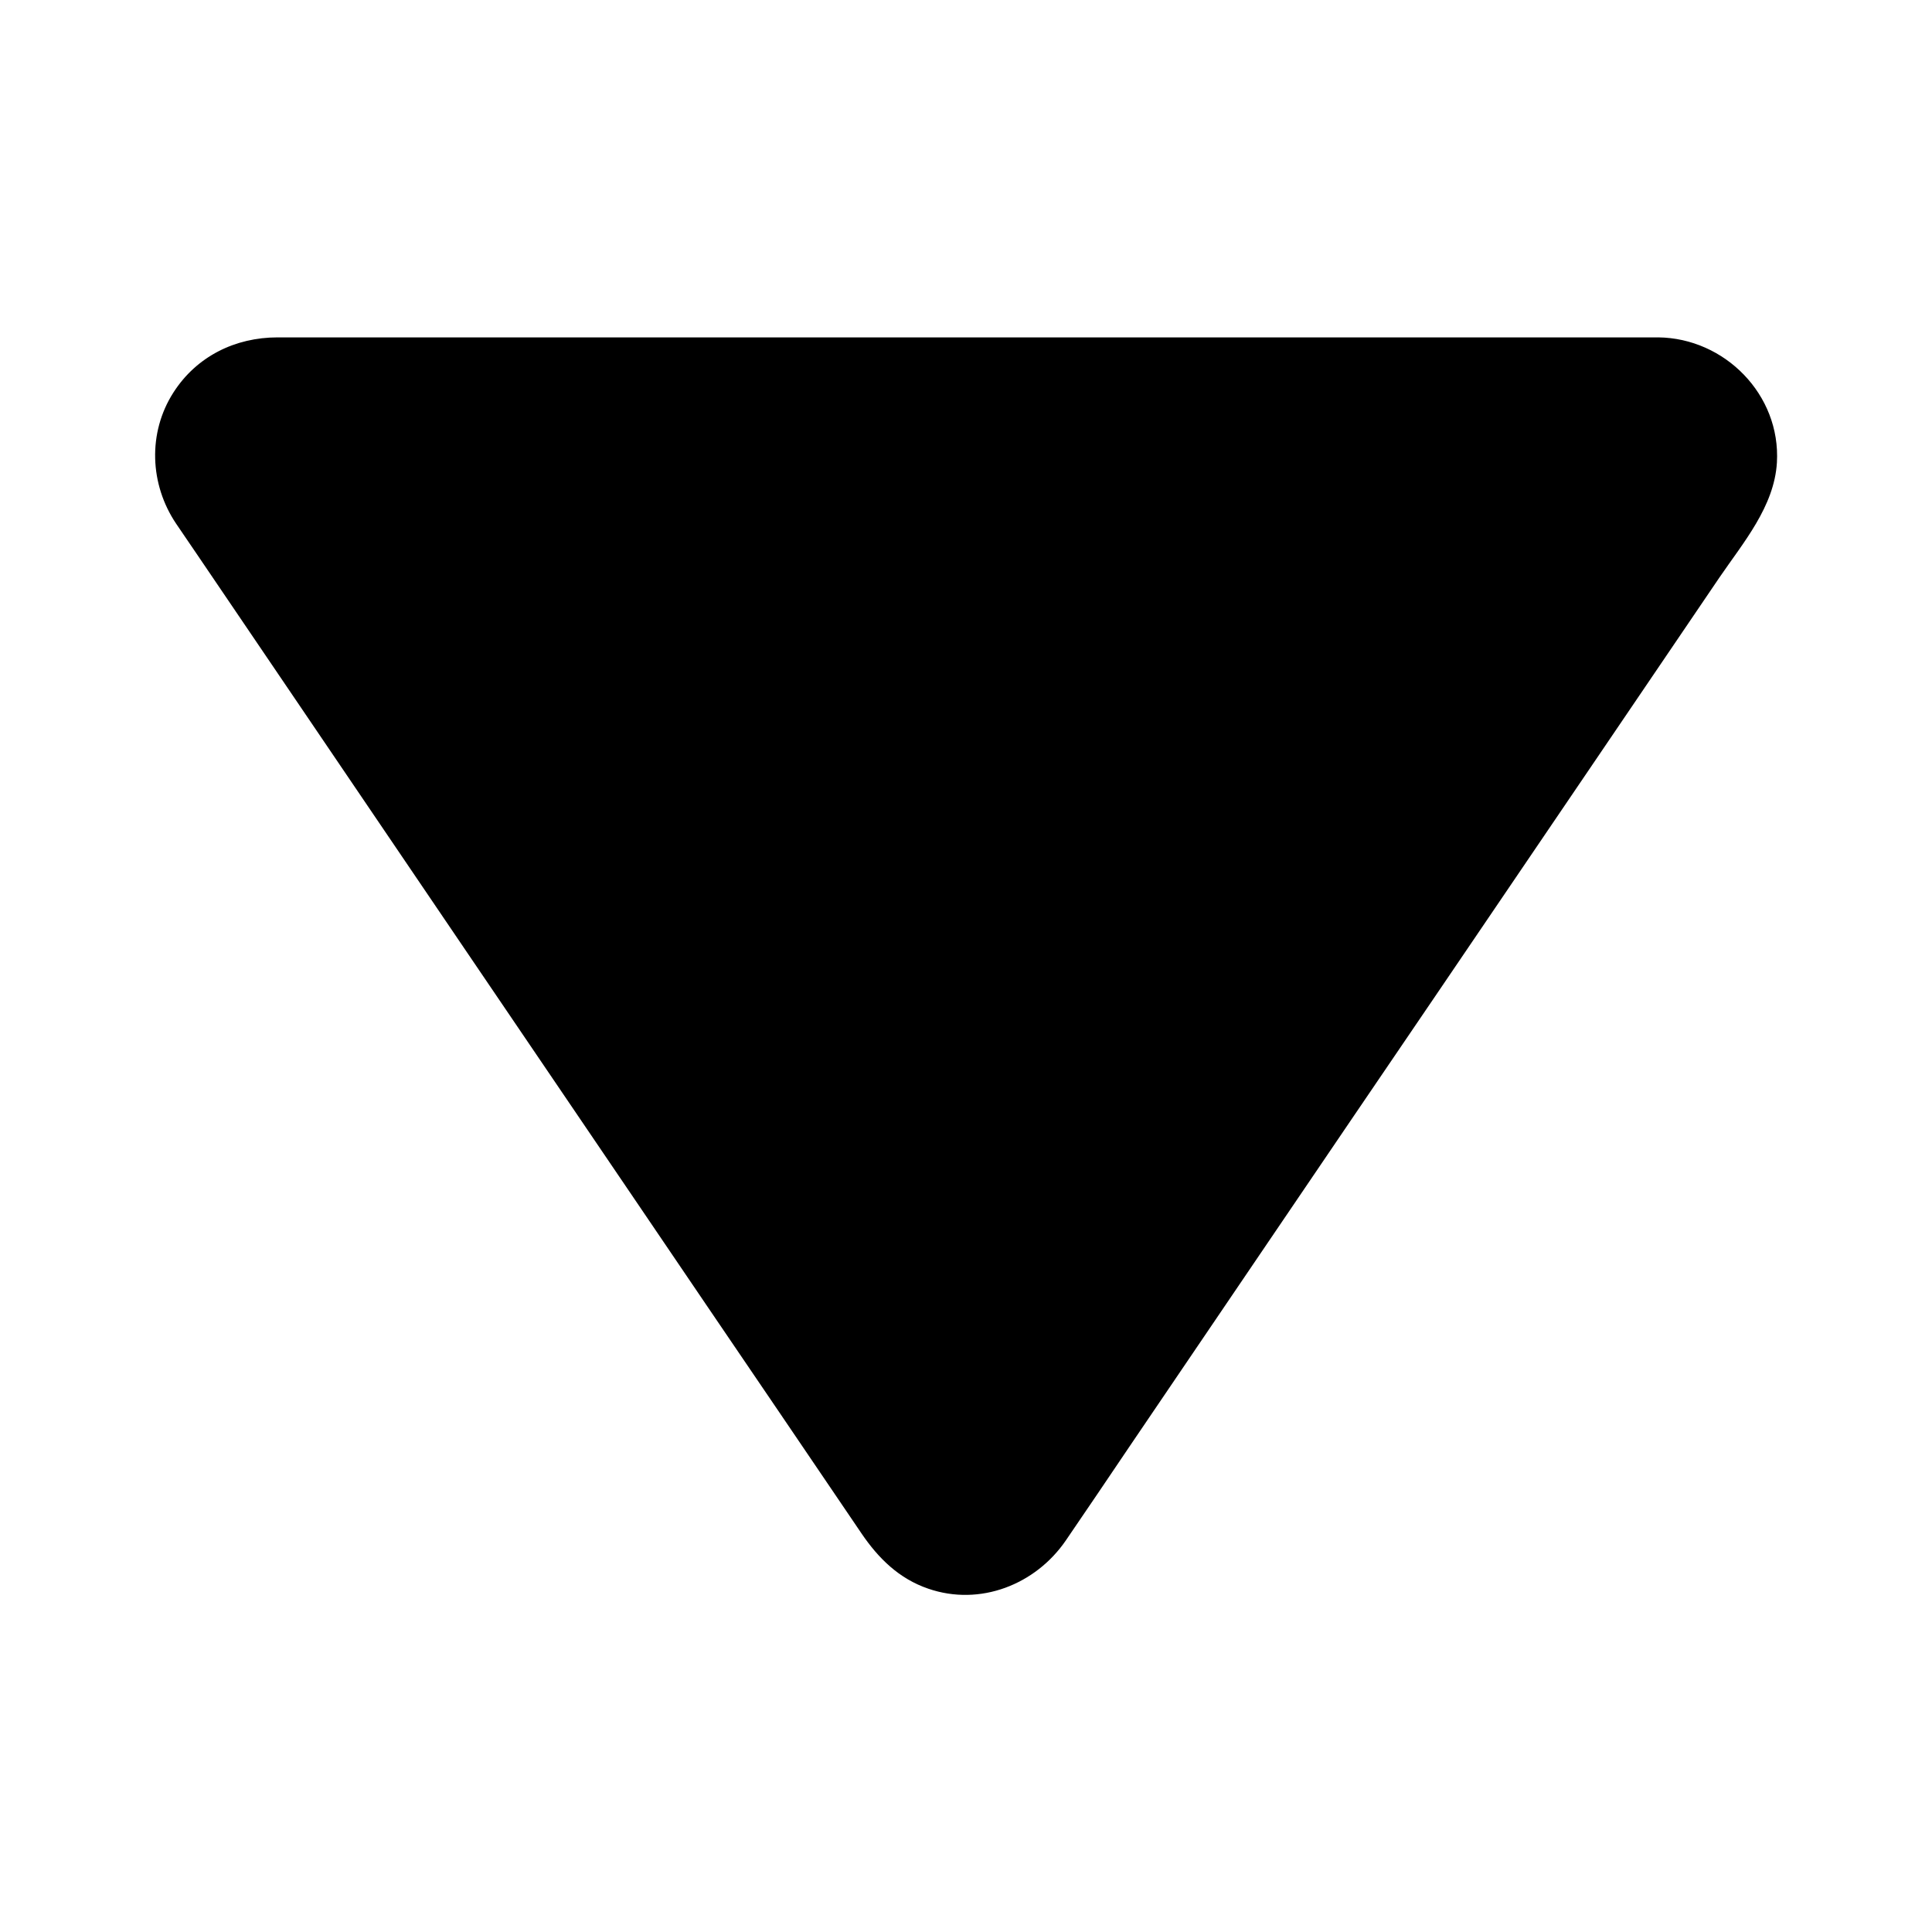 <?xml version="1.0" encoding="UTF-8"?>
<!-- Uploaded to: SVG Repo, www.svgrepo.com, Generator: SVG Repo Mixer Tools -->
<svg fill="#000000" width="800px" height="800px" version="1.1" viewBox="144 144 512 512" xmlns="http://www.w3.org/2000/svg">
 <g>
  <path d="m583.46 238.33h-366.93c-21.305 0-33.898 23.812-21.941 41.426l183.47 270.26c10.527 15.5 33.359 15.5 43.887 0l183.47-270.26c11.949-17.613-0.695-41.426-21.949-41.426z"/>
  <path d="m583.46 233.41h-22.09-56.48-76.262-80.887-71.93-47.922-10.332c-11.219 0-21.453 5.019-27.602 14.613-6.84 10.676-6.297 24.355 0.738 34.785 1.918 2.805 3.836 5.656 5.758 8.461 9.445 13.922 18.895 27.848 28.34 41.77 14.023 20.715 28.094 41.379 42.117 62.09 15.203 22.387 30.355 44.723 45.559 67.109 12.793 18.844 25.586 37.738 38.426 56.582 7.133 10.527 14.27 21.008 21.402 31.539 4.477 6.594 9.938 12.004 17.711 14.66 13.727 4.723 28.438-1.082 36.457-12.793 5.656-8.266 11.266-16.582 16.875-24.895 12.004-17.711 24.008-35.375 36.016-53.086 14.957-22.043 29.914-44.082 44.918-66.125 14.516-21.402 29.078-42.805 43.59-64.207 10.578-15.598 21.207-31.242 31.785-46.84 6.348-9.297 14.562-18.844 15.254-30.504 1.031-18.008-13.875-32.961-31.441-33.16-6.348-0.051-6.348 9.789 0 9.84 7.477 0.098 14.316 3.789 18.203 9.938 3.789 6.004 4.625 13.383 1.82 19.926-1.277 3-3.445 5.805-5.266 8.512-7.871 11.609-15.793 23.223-23.664 34.832-13.086 19.285-26.223 38.621-39.312 57.91-15.008 22.09-30.012 44.184-45.02 66.32-13.578 19.977-27.109 39.949-40.688 59.926-8.906 13.137-17.859 26.273-26.766 39.41-1.625 2.41-3.246 4.82-4.922 7.231-7.133 10.332-21.551 12.496-31.242 4.871-2.902-2.312-4.871-5.461-6.938-8.512-3-4.43-6.004-8.855-9.055-13.285-10.773-15.844-21.5-31.684-32.273-47.527-14.414-21.254-28.832-42.461-43.246-63.715-14.762-21.746-29.52-43.445-44.23-65.191-11.758-17.32-23.469-34.586-35.227-51.906-5.512-8.117-11.07-16.234-16.582-24.402-6.496-9.645-5.215-21.598 3.394-29.227 4.527-4.035 10.234-5.117 16.434-5.117h33.801 62.879 77.734 79.312 66.027 39.457 5.312c6.352 0.008 6.402-9.832 0.055-9.832z"/>
 </g>
</svg>